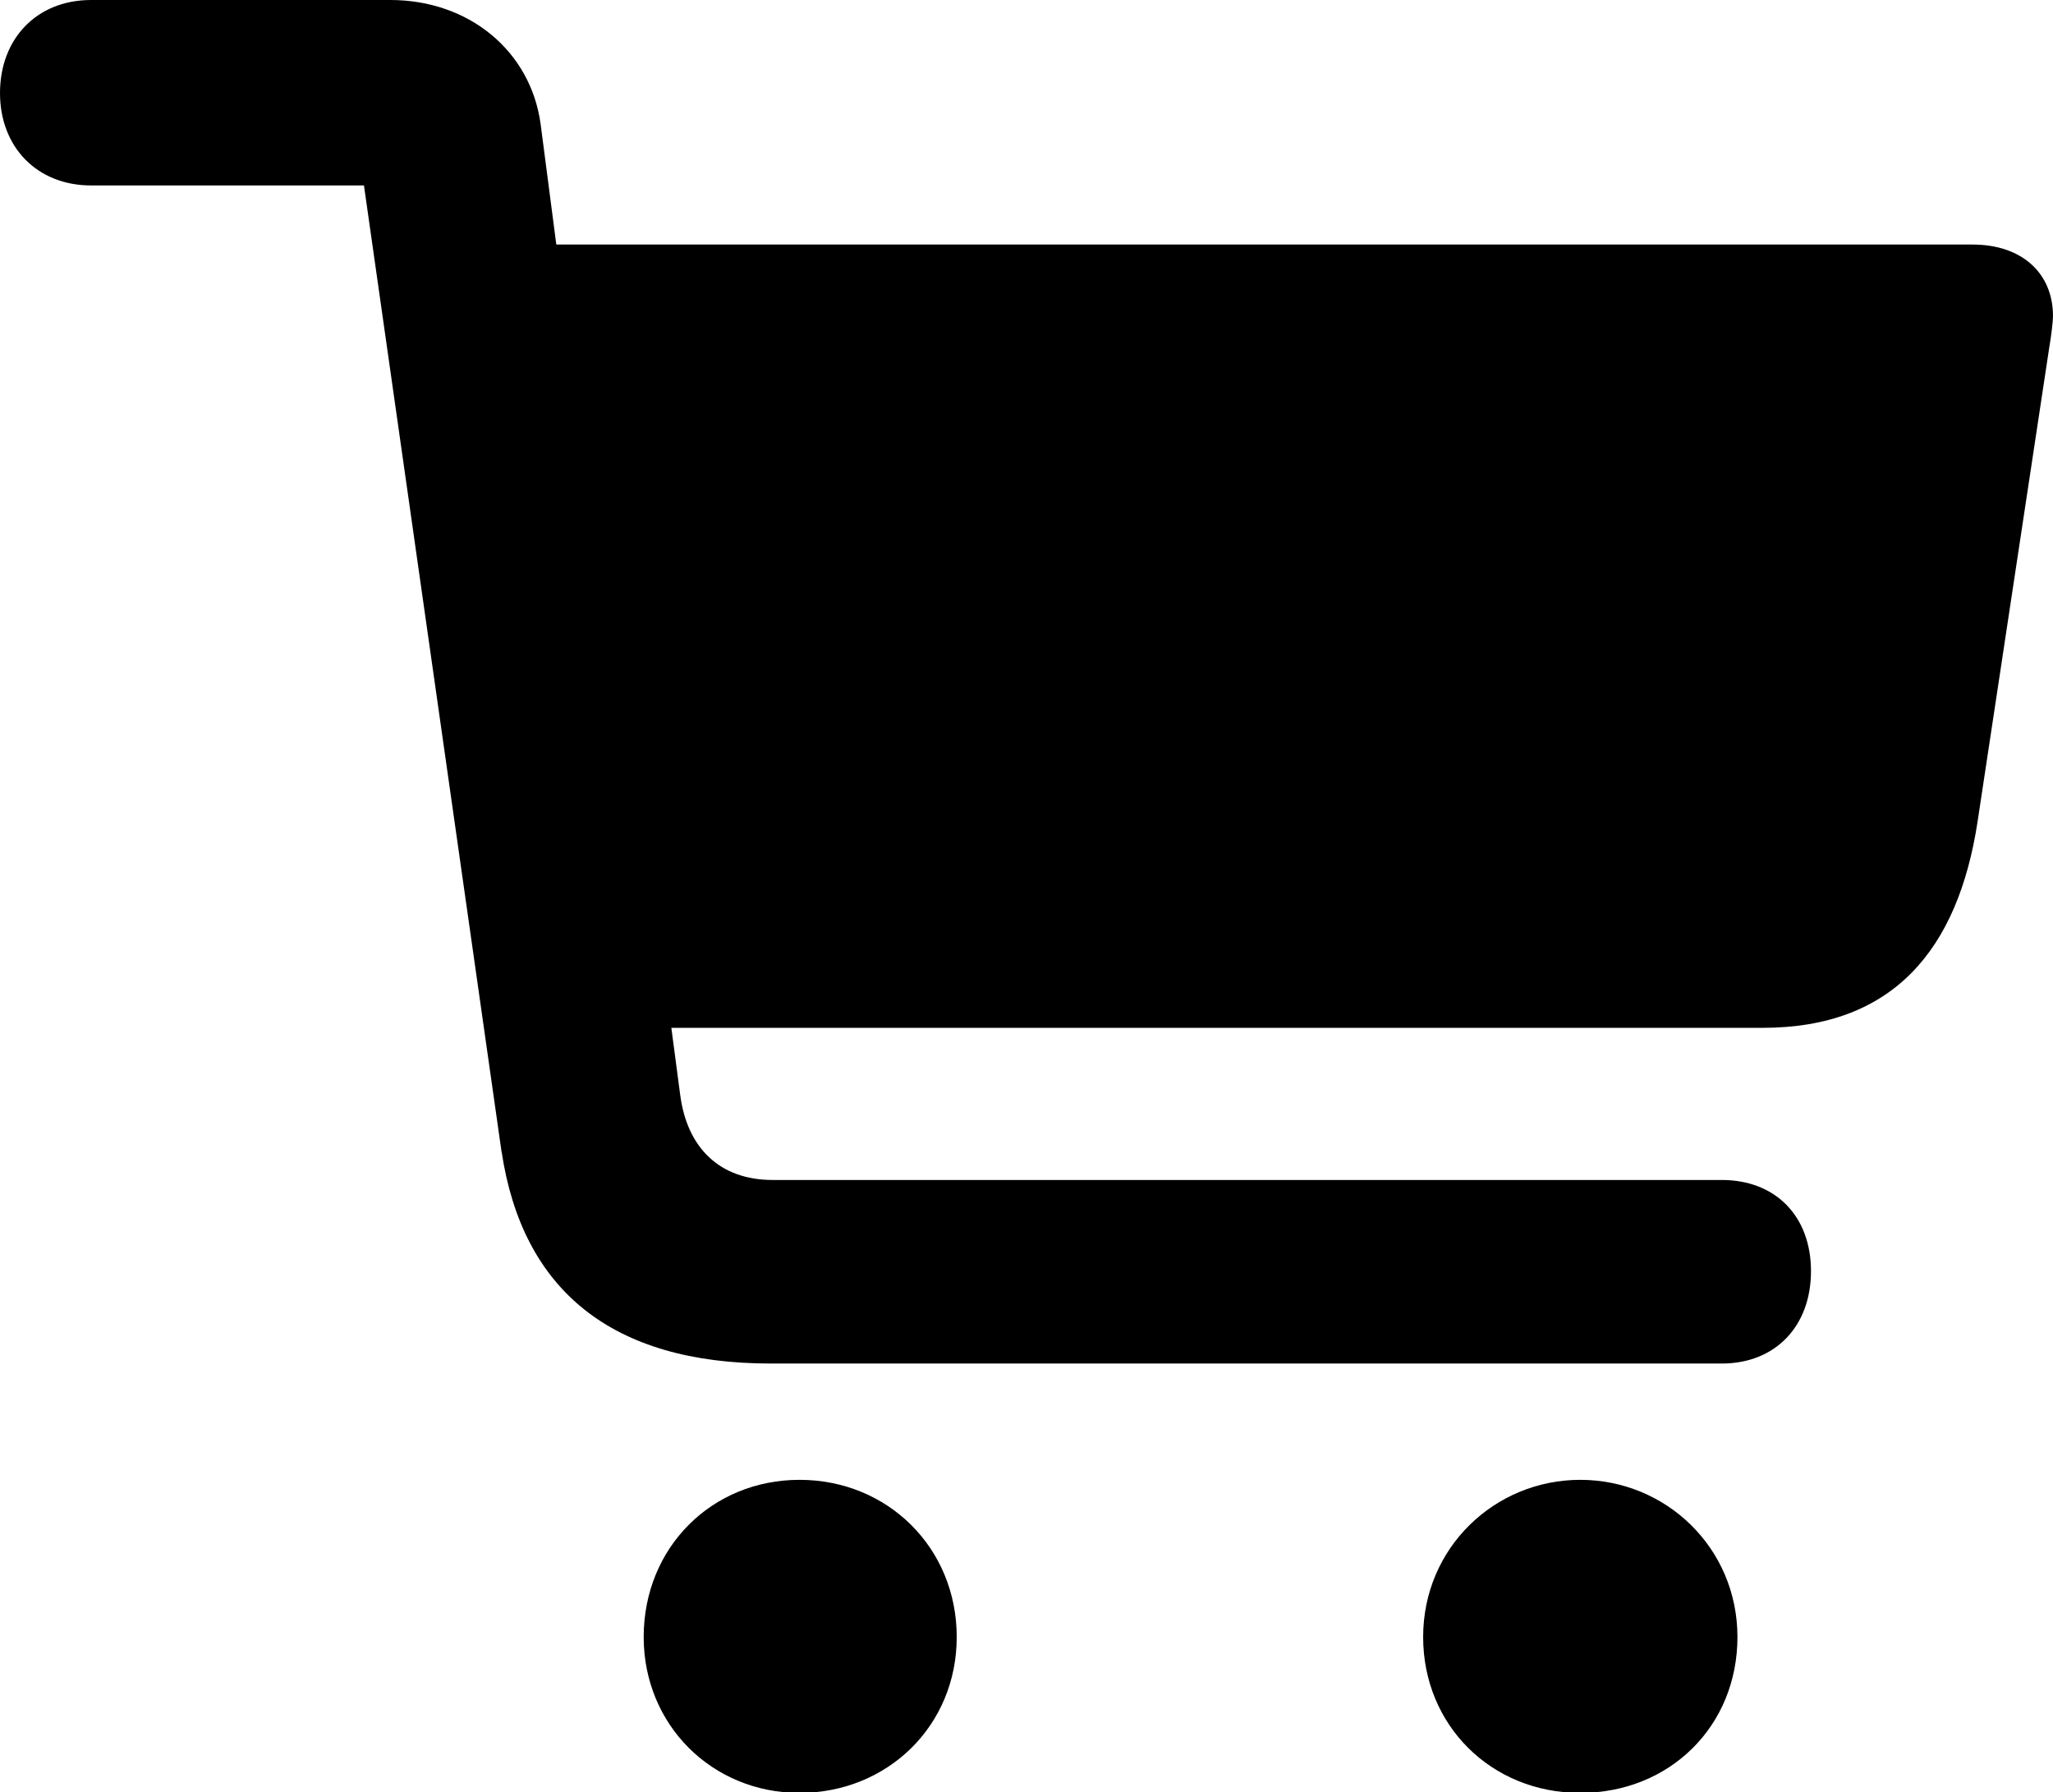 <?xml version="1.0" encoding="UTF-8"?>
<svg id="Calque_2" xmlns="http://www.w3.org/2000/svg" viewBox="0 0 32.66 28.51">
  <g id="Calque_1-2" data-name="Calque_1">
    <path d="M7.98,18.33L5.79,2.95H1.45c-.86,0-1.45-.61-1.45-1.47S.58,0,1.45,0h4.76c1.25,0,2.23.81,2.39,1.97l.25,1.92h22.53c.78,0,1.28.45,1.28,1.14,0,.08-.03.33-.06.5l-1.14,7.54c-.31,2.03-1.34,3.28-3.42,3.28H10.68l.14,1.06c.11.86.64,1.36,1.47,1.36h15.1c.86,0,1.42.58,1.42,1.45s-.56,1.47-1.42,1.47h-15.13c-2.53,0-3.95-1.17-4.28-3.37ZM10.24,26.04c0-1.42,1.08-2.5,2.48-2.5s2.5,1.08,2.5,2.5-1.11,2.48-2.5,2.48-2.48-1.08-2.48-2.48ZM22.64,26.04c0-1.42,1.14-2.5,2.5-2.5s2.5,1.08,2.5,2.5-1.08,2.48-2.5,2.48-2.5-1.08-2.5-2.48Z"/>
  </g>
</svg>